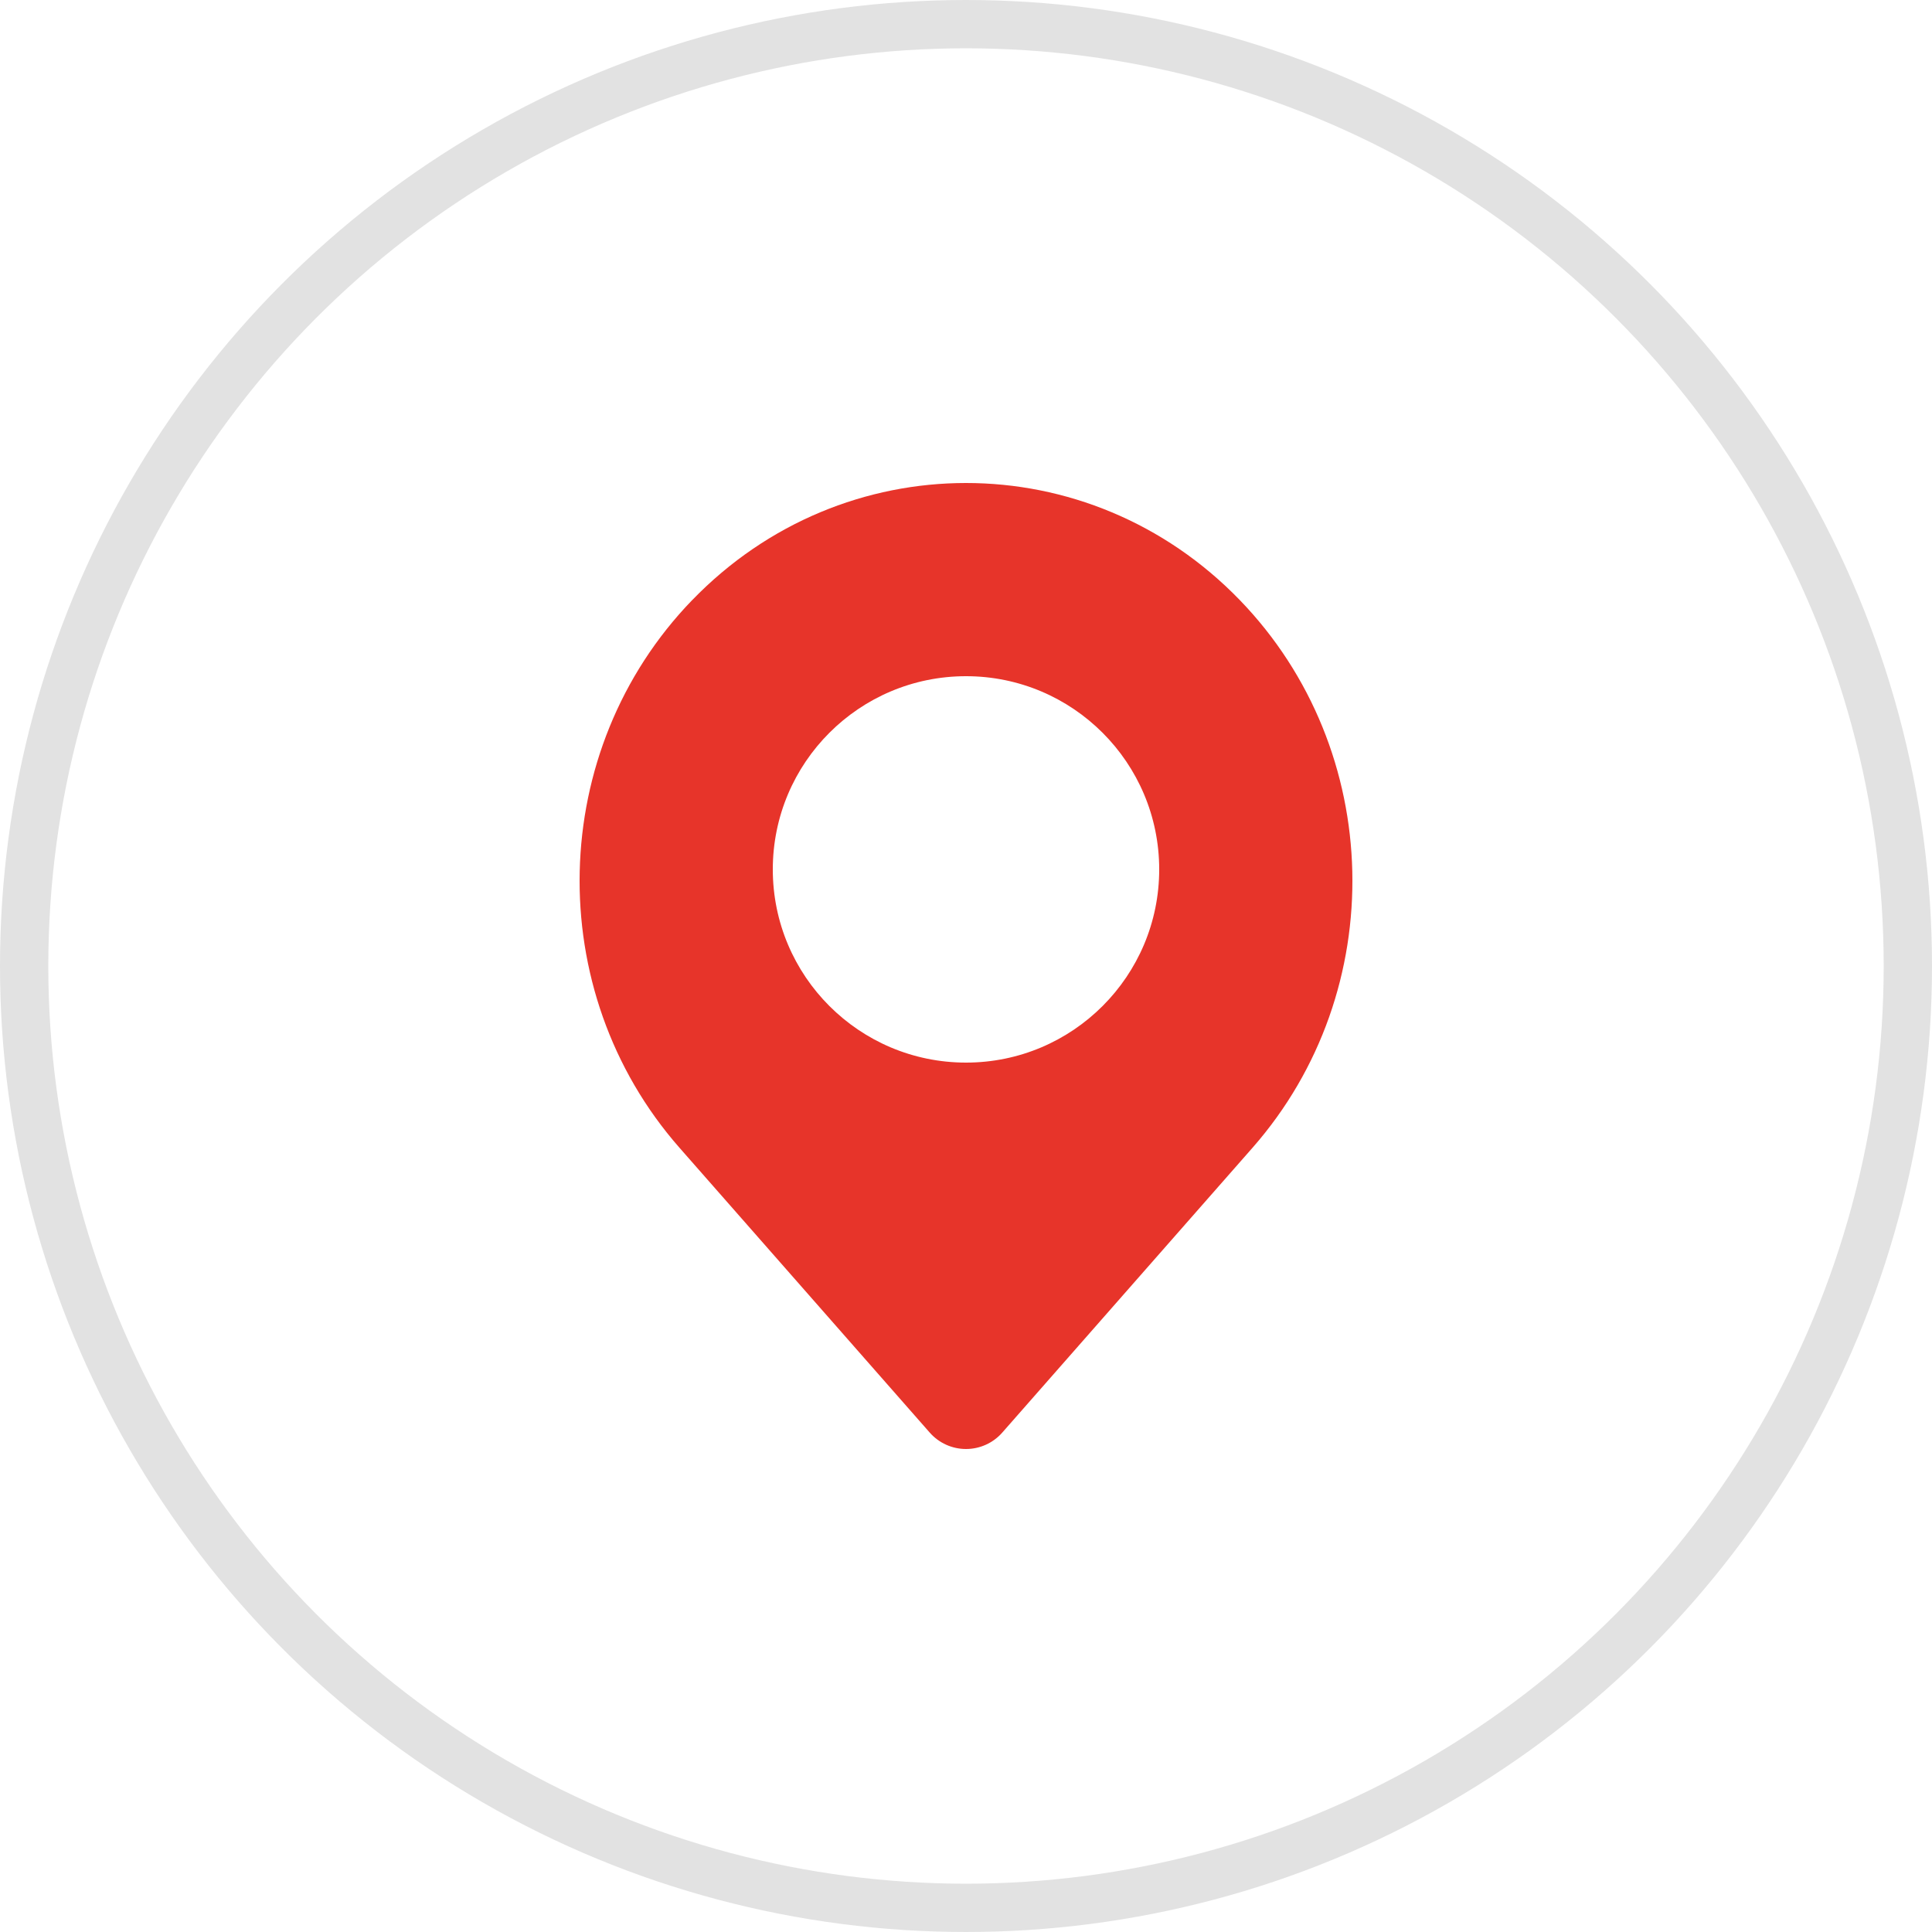 <?xml version="1.0" encoding="UTF-8"?> <svg xmlns="http://www.w3.org/2000/svg" width="40" height="40" viewBox="0 0 40 40" fill="none"> <circle cx="20" cy="20" r="19.5" stroke="#E2E2E2"></circle> <g clip-path="url(#clip0_167_612)"> <path fill-rule="evenodd" clip-rule="evenodd" d="M14.332 12.424C17.458 9.192 22.542 9.192 25.669 12.424C28.673 15.53 28.787 20.513 25.933 23.762L20.751 29.66C20.561 29.876 20.288 30 20 30C19.712 30 19.439 29.876 19.249 29.66L14.067 23.762C11.213 20.513 11.327 15.53 14.331 12.424H14.332ZM16 18C16 15.791 17.791 14 20 14C22.209 14 24 15.791 24 18C24 20.209 22.209 22 20 22C17.791 22 16 20.209 16 18Z" fill="#E7342A"></path> </g> <defs> <clipPath id="clip0_167_612"> <rect width="20" height="20" fill="white" transform="translate(10 10)"></rect> </clipPath> </defs> </svg> 